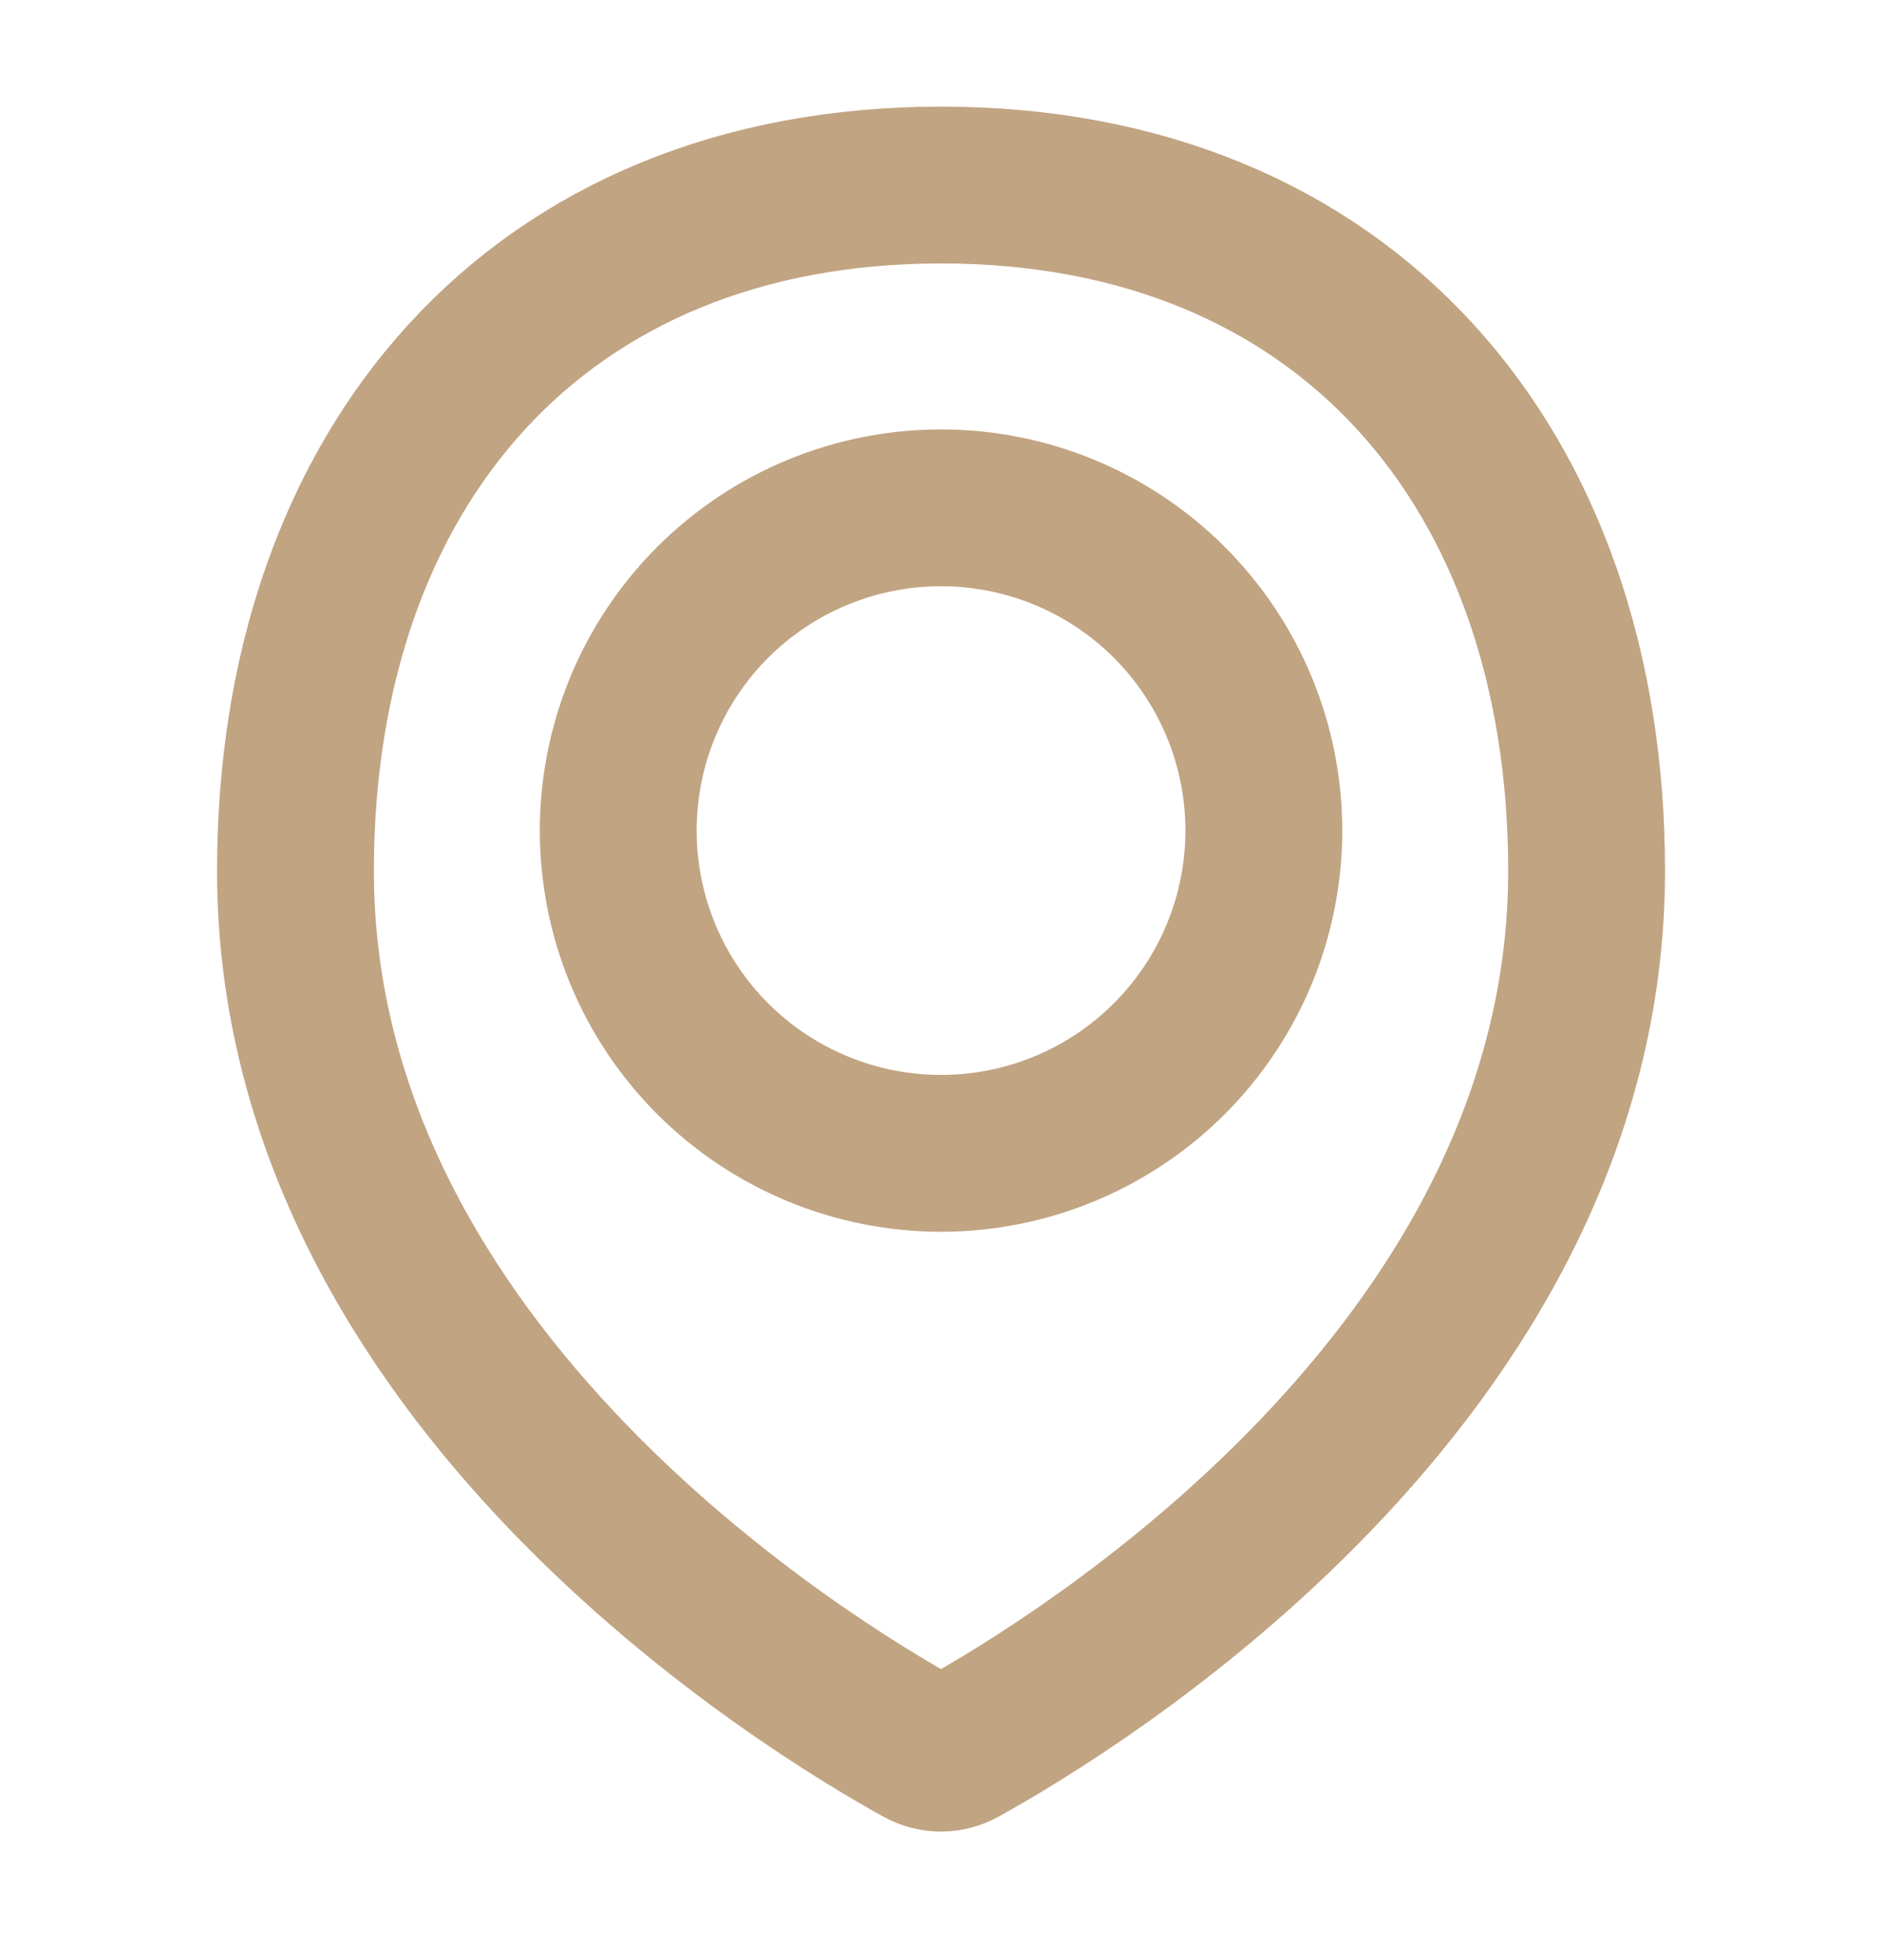 <svg width="24" height="25" viewBox="0 0 24 25" fill="none" xmlns="http://www.w3.org/2000/svg">
    <path d="M20.233 11.108C20.233 17.562 13.622 21.539 12.248 22.296C12.172 22.338 12.087 22.36 12 22.36C11.913 22.36 11.828 22.338 11.751 22.296C10.377 21.539 3.768 17.562 3.768 11.108C3.768 5.962 6.855 2.36 12.001 2.36C17.146 2.36 20.233 5.962 20.233 11.108Z" stroke="#C1A482" stroke-width="2" stroke-linecap="round" stroke-linejoin="round"/>
    <path d="M7.884 10.593C7.884 11.685 8.317 12.732 9.089 13.504C9.861 14.276 10.909 14.71 12 14.71C13.092 14.71 14.139 14.276 14.911 13.504C15.683 12.732 16.117 11.685 16.117 10.593C16.117 9.501 15.683 8.454 14.911 7.682C14.139 6.91 13.092 6.477 12 6.477C10.909 6.477 9.861 6.91 9.089 7.682C8.317 8.454 7.884 9.501 7.884 10.593V10.593Z" stroke="#C1A482" stroke-width="2" stroke-linecap="round" stroke-linejoin="round"/>
</svg>